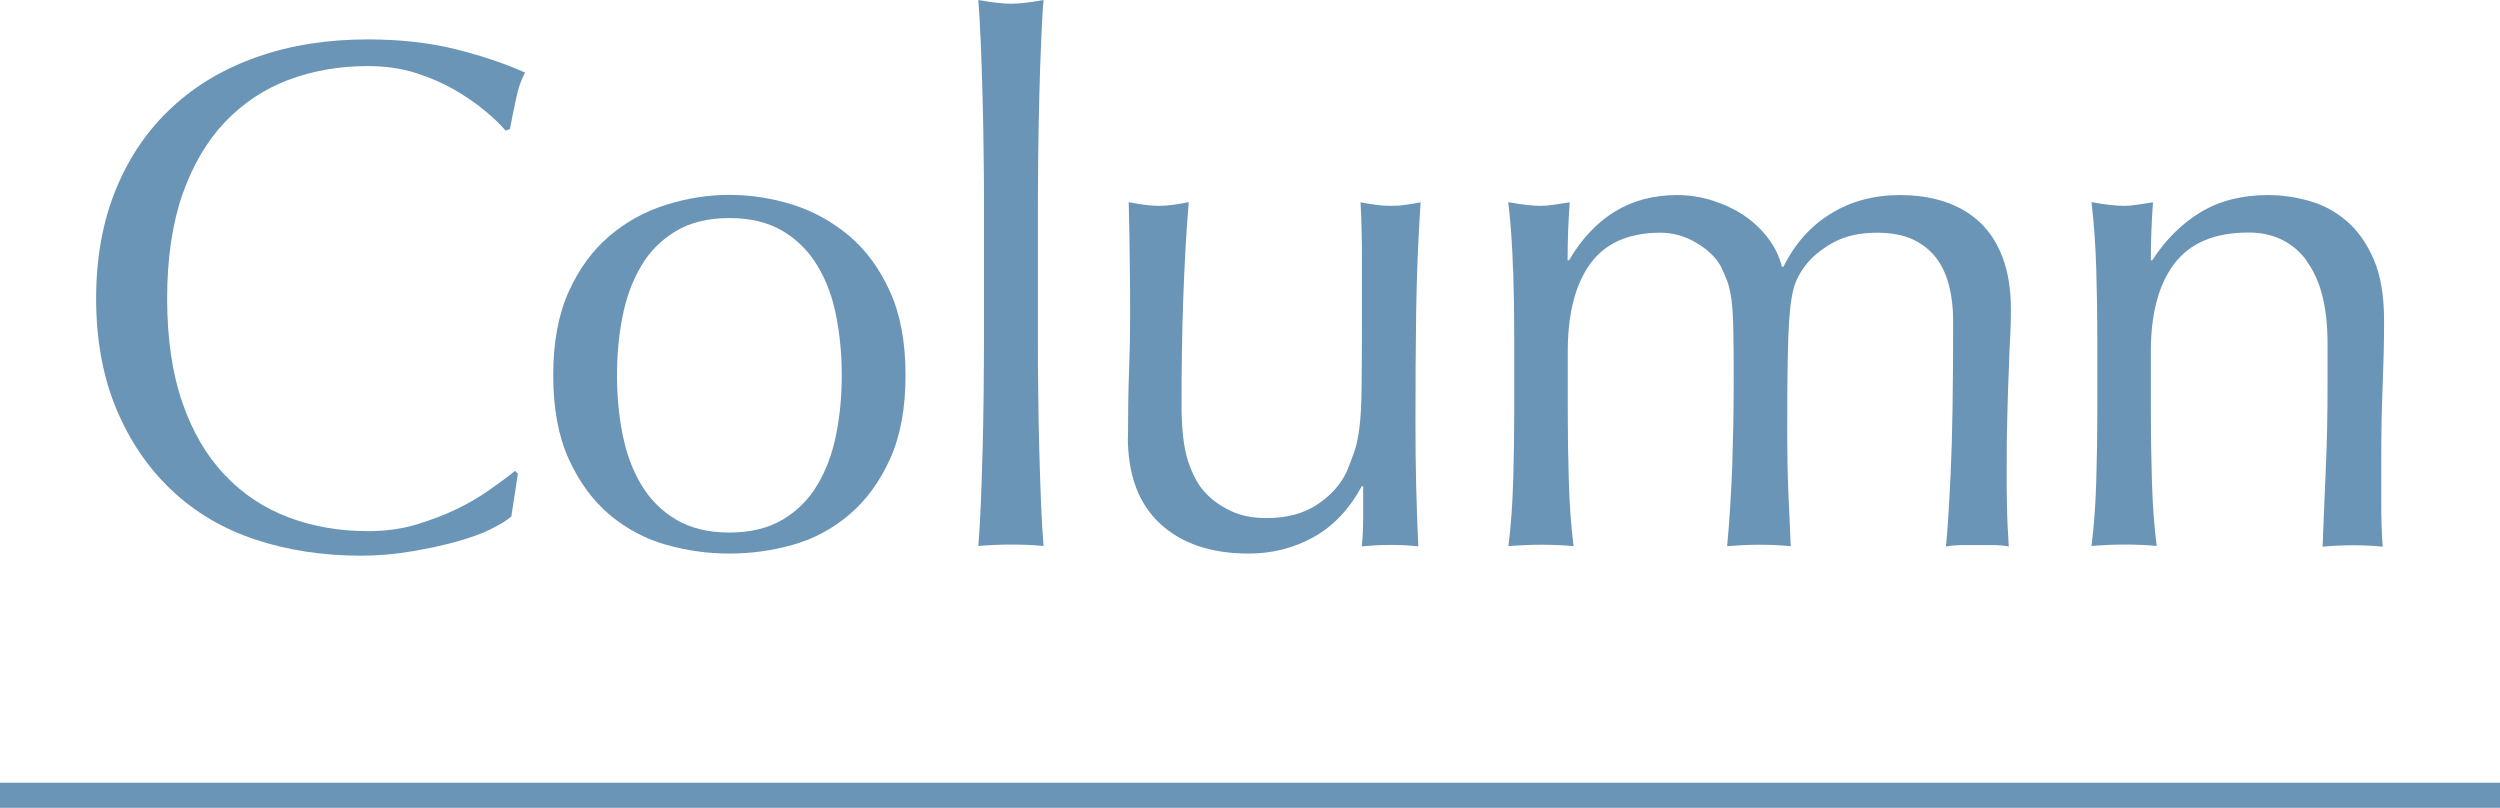 <?xml version="1.0" encoding="UTF-8"?>
<svg id="Layer_2" data-name="Layer 2" xmlns="http://www.w3.org/2000/svg" viewBox="0 0 141.49 45.72">
  <defs>
    <style>
      .cls-1 {
        fill: none;
        stroke: #6b95b7;
        stroke-miterlimit: 10;
        stroke-width: 1.42px;
      }

      .cls-2 {
        fill: #6b95b7;
      }
    </style>
  </defs>
  <g id="design">
    <g>
      <g>
        <path class="cls-2" d="M27.78,29.95c-.53,.26-1.18,.49-1.93,.7-.75,.21-1.59,.39-2.52,.55-.93,.16-1.9,.25-2.91,.25-2.16,0-4.16-.31-5.99-.92-1.83-.61-3.41-1.55-4.74-2.81-1.33-1.26-2.36-2.79-3.12-4.61-.75-1.82-1.13-3.89-1.13-6.21s.38-4.39,1.13-6.21c.75-1.82,1.8-3.35,3.16-4.61,1.35-1.26,2.97-2.21,4.86-2.87,1.89-.66,3.96-.98,6.23-.98,1.8,0,3.45,.18,4.94,.55,1.49,.37,2.81,.81,3.96,1.33-.22,.38-.4,.9-.53,1.56-.14,.66-.25,1.2-.33,1.64l-.25,.08c-.27-.33-.66-.7-1.15-1.11-.49-.41-1.07-.81-1.72-1.19-.66-.38-1.39-.7-2.21-.96-.82-.26-1.72-.39-2.71-.39-1.61,0-3.11,.26-4.49,.78-1.38,.52-2.58,1.32-3.61,2.4-1.02,1.08-1.82,2.45-2.4,4.1-.57,1.65-.86,3.62-.86,5.88s.29,4.23,.86,5.88c.57,1.65,1.37,3.02,2.4,4.1,1.02,1.08,2.23,1.88,3.61,2.4,1.38,.52,2.88,.78,4.49,.78,.98,0,1.89-.12,2.73-.37,.83-.25,1.6-.54,2.3-.88,.7-.34,1.33-.71,1.89-1.11,.56-.4,1.03-.74,1.41-1.05l.16,.16-.37,2.42c-.25,.22-.64,.46-1.17,.72Z"/>
        <path class="cls-2" d="M31.31,21.24c0-1.86,.29-3.44,.88-4.74,.59-1.3,1.36-2.35,2.32-3.16,.96-.81,2.03-1.39,3.22-1.76s2.37-.55,3.55-.55,2.39,.18,3.57,.55,2.24,.96,3.2,1.76c.96,.81,1.73,1.86,2.32,3.16,.59,1.3,.88,2.88,.88,4.74s-.29,3.44-.88,4.74c-.59,1.3-1.36,2.35-2.32,3.16-.96,.81-2.02,1.37-3.2,1.7s-2.36,.49-3.57,.49-2.36-.16-3.55-.49-2.26-.9-3.22-1.7c-.96-.81-1.73-1.86-2.32-3.16-.59-1.3-.88-2.88-.88-4.74Zm3.61,0c0,1.15,.1,2.26,.31,3.32s.55,2.02,1.05,2.85c.49,.83,1.15,1.5,1.97,1.99,.82,.49,1.83,.74,3.03,.74s2.21-.25,3.03-.74c.82-.49,1.48-1.15,1.97-1.99,.49-.83,.84-1.78,1.05-2.85,.21-1.07,.31-2.17,.31-3.32s-.1-2.25-.31-3.32c-.2-1.07-.55-2.02-1.05-2.85-.49-.83-1.15-1.5-1.97-1.99-.82-.49-1.83-.74-3.03-.74s-2.21,.25-3.03,.74c-.82,.49-1.48,1.15-1.97,1.99-.49,.83-.84,1.78-1.05,2.85s-.31,2.17-.31,3.32Z"/>
        <path class="cls-2" d="M55.67,8.77c-.01-1.09-.03-2.17-.06-3.24-.03-1.07-.06-2.08-.1-3.05-.04-.97-.09-1.8-.14-2.48,.77,.14,1.38,.21,1.85,.21s1.08-.07,1.84-.21c-.06,.68-.1,1.51-.14,2.48-.04,.97-.08,1.99-.1,3.05-.03,1.07-.05,2.15-.06,3.24-.01,1.09-.02,2.1-.02,3.03v7.42c0,.93,0,1.94,.02,3.03,.01,1.09,.03,2.17,.06,3.24,.03,1.07,.06,2.08,.1,3.03,.04,.96,.09,1.75,.14,2.38-.63-.06-1.24-.08-1.84-.08s-1.22,.03-1.85,.08c.05-.63,.1-1.42,.14-2.38,.04-.96,.07-1.97,.1-3.03,.03-1.07,.05-2.15,.06-3.24,.01-1.09,.02-2.1,.02-3.03v-7.42c0-.93,0-1.94-.02-3.03Z"/>
        <path class="cls-2" d="M63.84,24.72c0-1.45,.02-2.69,.06-3.71,.04-1.03,.06-2.04,.06-3.05,0-.96,0-2-.02-3.12-.01-1.12-.03-2.25-.06-3.4,.68,.14,1.26,.21,1.72,.21,.44,0,1-.07,1.68-.21-.14,1.64-.24,3.44-.31,5.39-.07,1.95-.1,3.96-.1,6.01,0,1.42,.12,2.51,.37,3.26,.25,.75,.55,1.32,.9,1.7,.38,.44,.87,.8,1.46,1.09,.59,.29,1.28,.43,2.07,.43,1.15,0,2.1-.25,2.87-.76,.77-.51,1.33-1.13,1.68-1.87,.19-.46,.34-.86,.45-1.19,.11-.33,.2-.76,.27-1.31,.07-.55,.11-1.28,.12-2.21,.01-.93,.02-2.2,.02-3.81v-3.44c0-.6,0-1.18-.02-1.72-.01-.55-.03-1.07-.06-1.56,.3,.06,.59,.1,.86,.14,.27,.04,.56,.06,.86,.06s.59-.02,.86-.06c.27-.04,.55-.09,.82-.14-.14,2.13-.22,4.19-.25,6.17-.03,1.98-.04,4.08-.04,6.29,0,1.23,.01,2.43,.04,3.61,.03,1.18,.07,2.31,.12,3.4-.55-.06-1.08-.08-1.6-.08s-1.05,.03-1.6,.08c.03-.25,.05-.51,.06-.78,.01-.27,.02-.56,.02-.86v-1.76h-.08c-.71,1.31-1.63,2.28-2.75,2.89-1.12,.62-2.34,.92-3.65,.92-2.13,0-3.81-.57-5.02-1.7-1.22-1.13-1.82-2.77-1.82-4.9Z"/>
        <path class="cls-2" d="M85.63,15.23c-.04-1.35-.13-2.62-.27-3.79,.76,.14,1.38,.21,1.84,.21,.22,0,.46-.02,.72-.06,.26-.04,.57-.09,.92-.14-.08,1.09-.12,2.19-.12,3.28h.08c1.45-2.46,3.48-3.69,6.11-3.69,.68,0,1.35,.1,2.01,.31,.66,.21,1.25,.49,1.78,.84,.53,.36,.99,.79,1.37,1.29s.64,1.05,.78,1.62h.08c.66-1.31,1.55-2.32,2.69-3.01,1.13-.7,2.44-1.05,3.92-1.05,.9,0,1.74,.12,2.5,.37s1.43,.63,1.99,1.15c.56,.52,1,1.19,1.31,2.01,.31,.82,.47,1.8,.47,2.95,0,.47-.01,.97-.04,1.52-.03,.55-.06,1.18-.08,1.91-.03,.72-.06,1.54-.08,2.46-.03,.92-.04,1.98-.04,3.18,0,.74,0,1.45,.02,2.13,.01,.68,.05,1.42,.1,2.21-.3-.06-.6-.08-.9-.08h-1.76c-.3,0-.6,.03-.9,.08,.08-.68,.17-2.06,.27-4.14,.1-2.08,.14-4.97,.14-8.69,0-.68-.08-1.33-.23-1.93-.15-.6-.39-1.12-.72-1.56-.33-.44-.77-.79-1.31-1.05-.55-.26-1.23-.39-2.05-.39-.98,0-1.82,.19-2.5,.57-.68,.38-1.22,.83-1.6,1.35-.22,.3-.39,.6-.51,.9s-.22,.76-.29,1.37c-.07,.61-.12,1.48-.14,2.58-.03,1.11-.04,2.63-.04,4.57,0,1.18,.02,2.25,.06,3.22,.04,.97,.09,2.03,.14,3.18-.63-.06-1.23-.08-1.8-.08s-1.18,.03-1.8,.08c.14-1.5,.23-3.03,.29-4.59,.05-1.56,.08-3.09,.08-4.59,0-1.28,0-2.29-.02-3.01-.01-.72-.05-1.3-.1-1.72-.06-.42-.13-.77-.23-1.05-.1-.27-.23-.57-.39-.9-.3-.52-.77-.96-1.41-1.33-.64-.37-1.31-.55-1.99-.55-1.8,0-3.13,.59-3.98,1.76-.85,1.18-1.27,2.83-1.27,4.96v3.48c0,1.23,.02,2.52,.06,3.87s.13,2.58,.27,3.67c-.63-.06-1.24-.08-1.85-.08s-1.22,.03-1.84,.08c.14-1.09,.23-2.32,.27-3.67s.06-2.64,.06-3.87v-4.26c0-1.23-.02-2.52-.06-3.87Z"/>
        <path class="cls-2" d="M130.54,14.74c-.79-1.05-1.89-1.58-3.28-1.58-1.91,0-3.31,.59-4.2,1.76-.89,1.18-1.33,2.83-1.33,4.96v3.48c0,1.23,.02,2.52,.06,3.87s.13,2.58,.27,3.67c-.63-.06-1.24-.08-1.85-.08s-1.22,.03-1.84,.08c.14-1.09,.23-2.32,.27-3.67s.06-2.64,.06-3.87v-4.26c0-1.23-.02-2.52-.06-3.87s-.13-2.62-.27-3.79c.76,.14,1.38,.21,1.84,.21,.22,0,.46-.02,.72-.06,.26-.04,.57-.09,.92-.14-.08,1.09-.12,2.19-.12,3.28h.08c.76-1.18,1.68-2.08,2.75-2.73,1.07-.64,2.34-.96,3.81-.96,.76,0,1.54,.11,2.32,.33,.78,.22,1.48,.59,2.11,1.13,.63,.53,1.14,1.26,1.54,2.17,.4,.92,.59,2.08,.59,3.51,0,1.18-.03,2.38-.08,3.63-.05,1.24-.08,2.56-.08,3.96v2.67c0,.44,0,.87,.02,1.29,.01,.42,.03,.83,.06,1.21-.55-.06-1.12-.08-1.72-.08s-1.13,.03-1.68,.08c.05-1.42,.12-2.88,.18-4.39,.07-1.5,.1-3.05,.1-4.63v-2.5c0-2.05-.4-3.6-1.19-4.65Z"/>
      </g>
      <line class="cls-1" y1="45.01" x2="141.49" y2="45.01"/>
    </g>
  </g>
</svg>